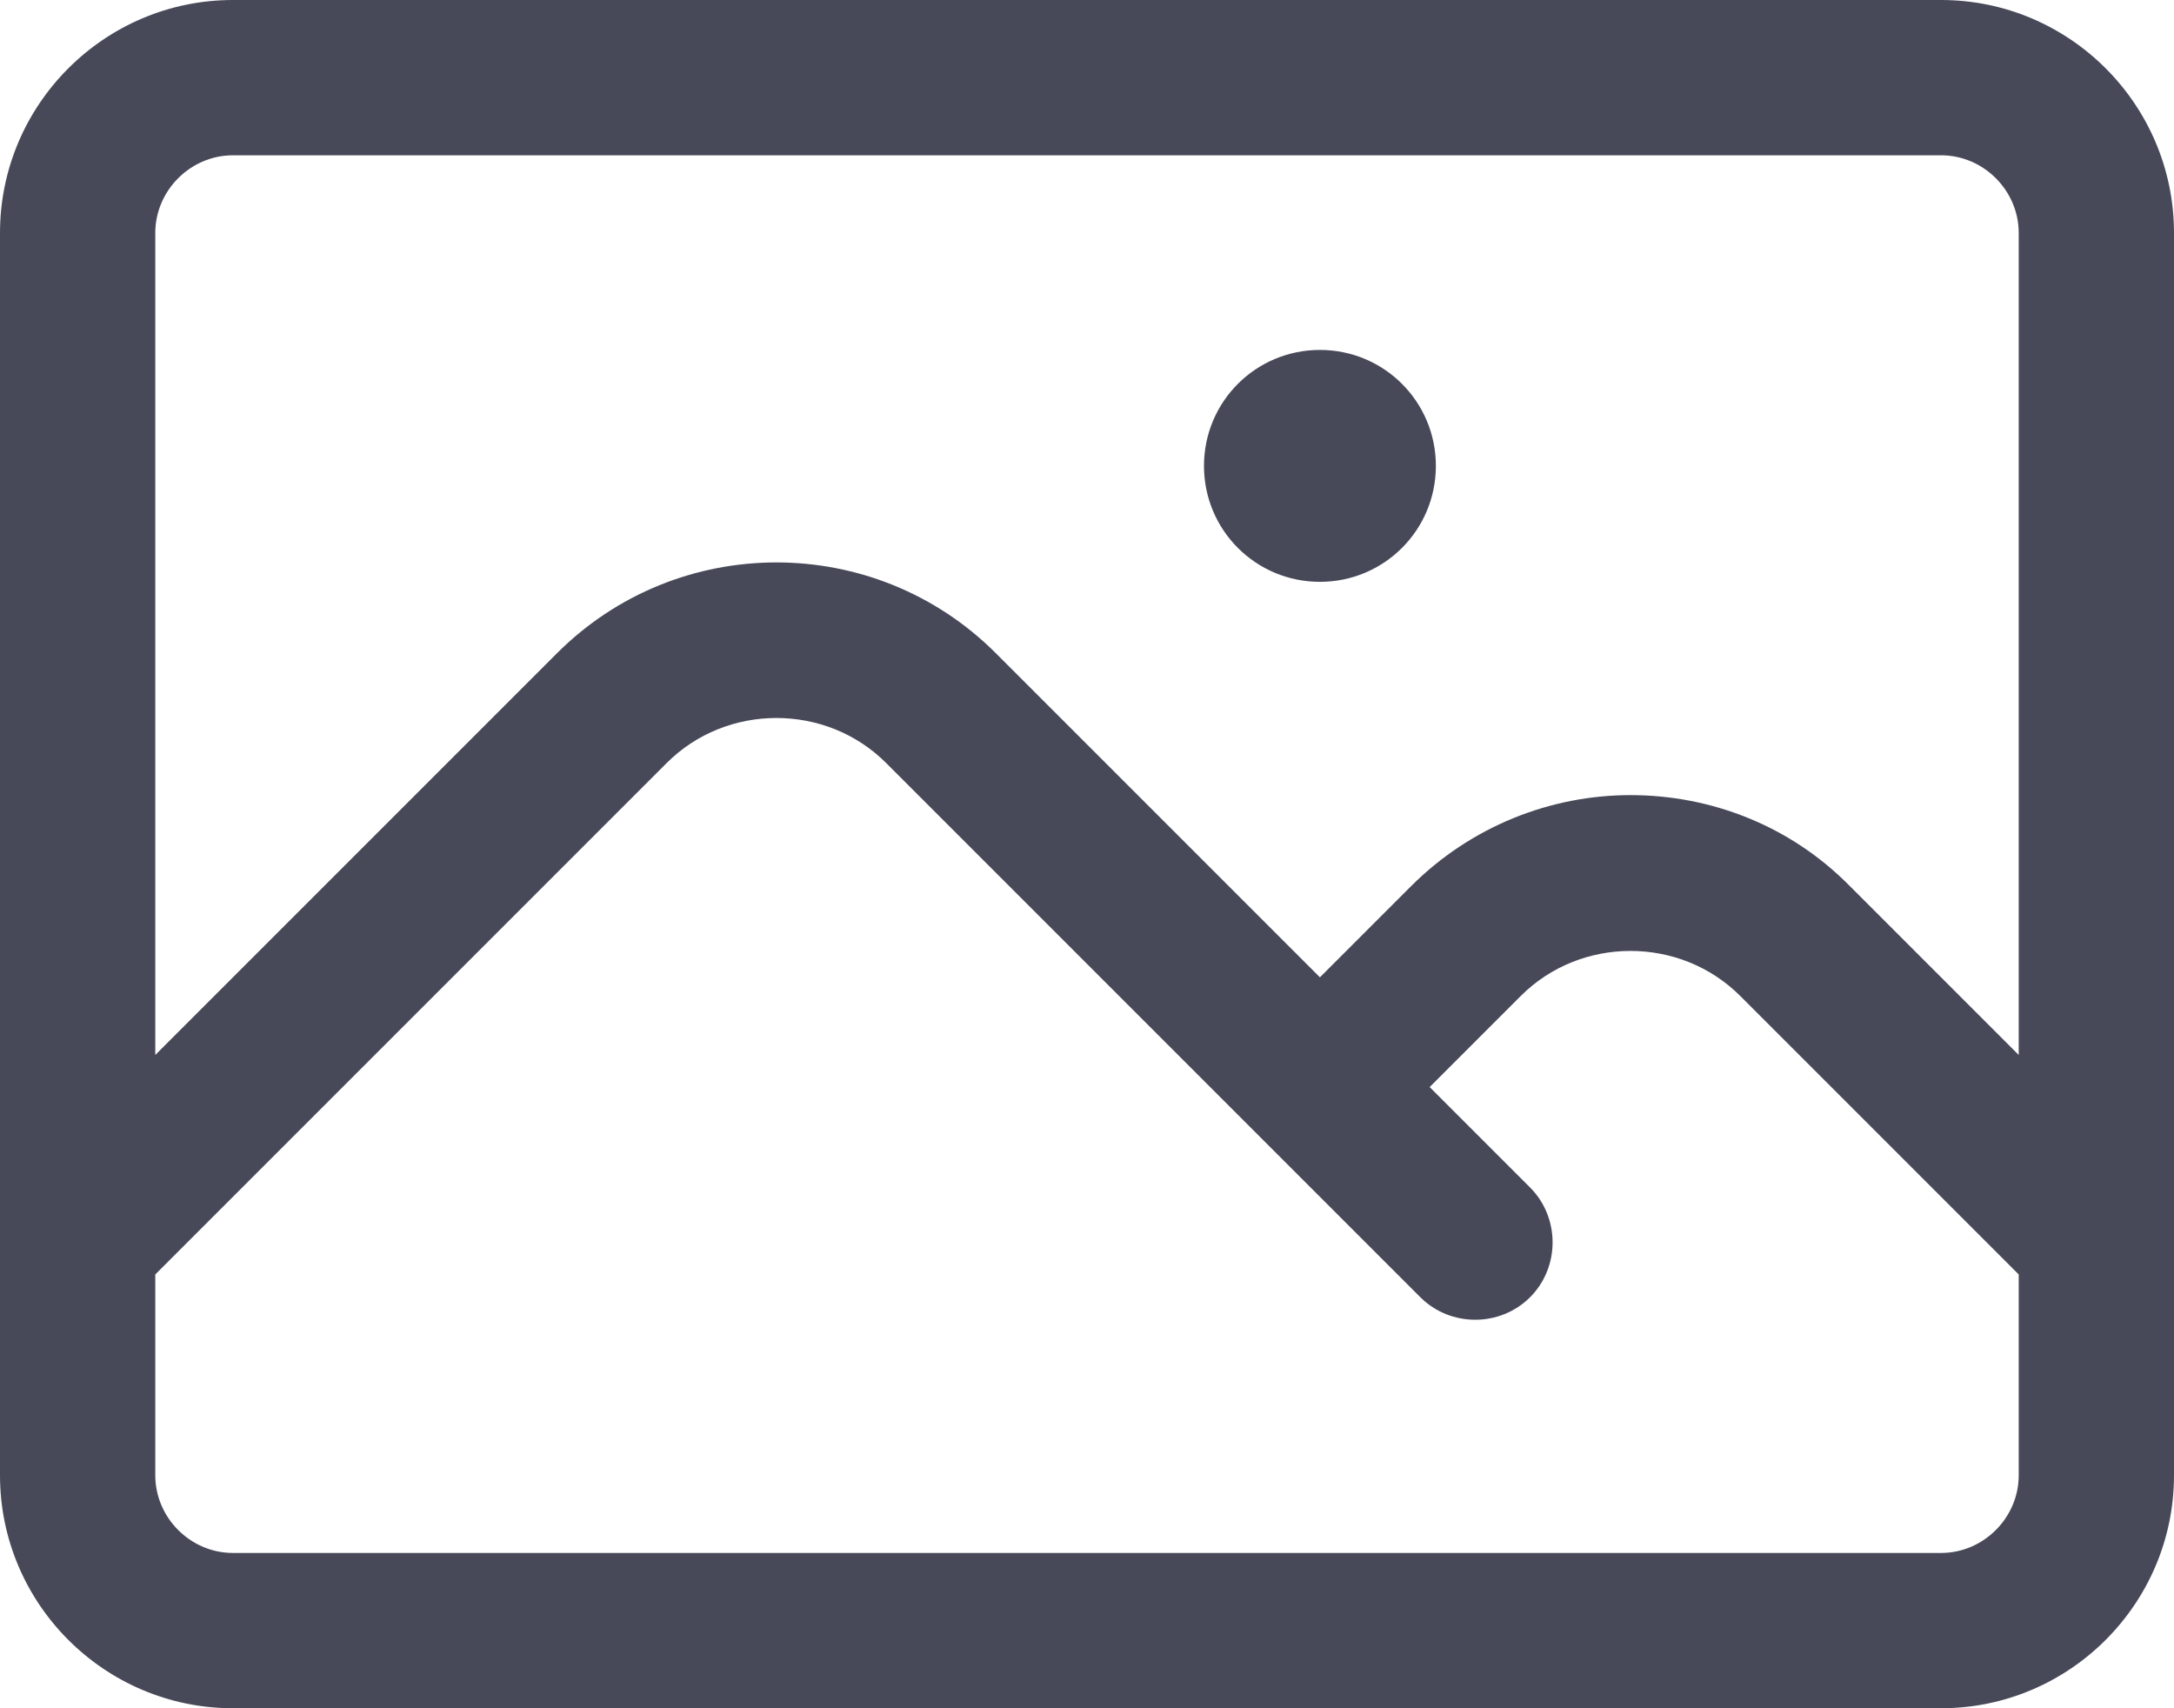 <svg xmlns="http://www.w3.org/2000/svg" id="Capa_1" data-name="Capa 1" viewBox="0 0 21 16.5"><defs><style> .cls-1 { fill: #474959; stroke-width: 0px; } </style></defs><g id="photo"><path id="photo-2" data-name="photo" class="cls-1" d="M18.75,16.5H2.25c-1.24,0-2.25-1.01-2.25-2.25v-2.25h0V2.25C0,1.01,1.01,0,2.25,0h16.5c1.24,0,2.25,1.01,2.25,2.25v12c0,1.24-1.01,2.25-2.25,2.25ZM1.5,12.31v1.94c0,.41.34.75.75.75h16.5c.41,0,.75-.34.75-.75v-1.94l-2.69-2.69c-.58-.58-1.54-.58-2.12,0l-.88.88.97.97c.29.29.29.77,0,1.06s-.77.29-1.06,0l-5.16-5.16c-.58-.58-1.54-.58-2.12,0L1.5,12.31ZM15.75,7.68c.77,0,1.54.29,2.12.88l1.63,1.63V2.25c0-.41-.34-.75-.75-.75H2.25c-.41,0-.75.34-.75.75v7.94l3.88-3.88c1.17-1.17,3.07-1.17,4.24,0l3.13,3.13.88-.88c.58-.58,1.35-.88,2.12-.88ZM12.75,5.62c-.62,0-1.12-.5-1.12-1.12s.5-1.12,1.12-1.12,1.12.5,1.12,1.12-.5,1.12-1.12,1.12Z"></path></g></svg>